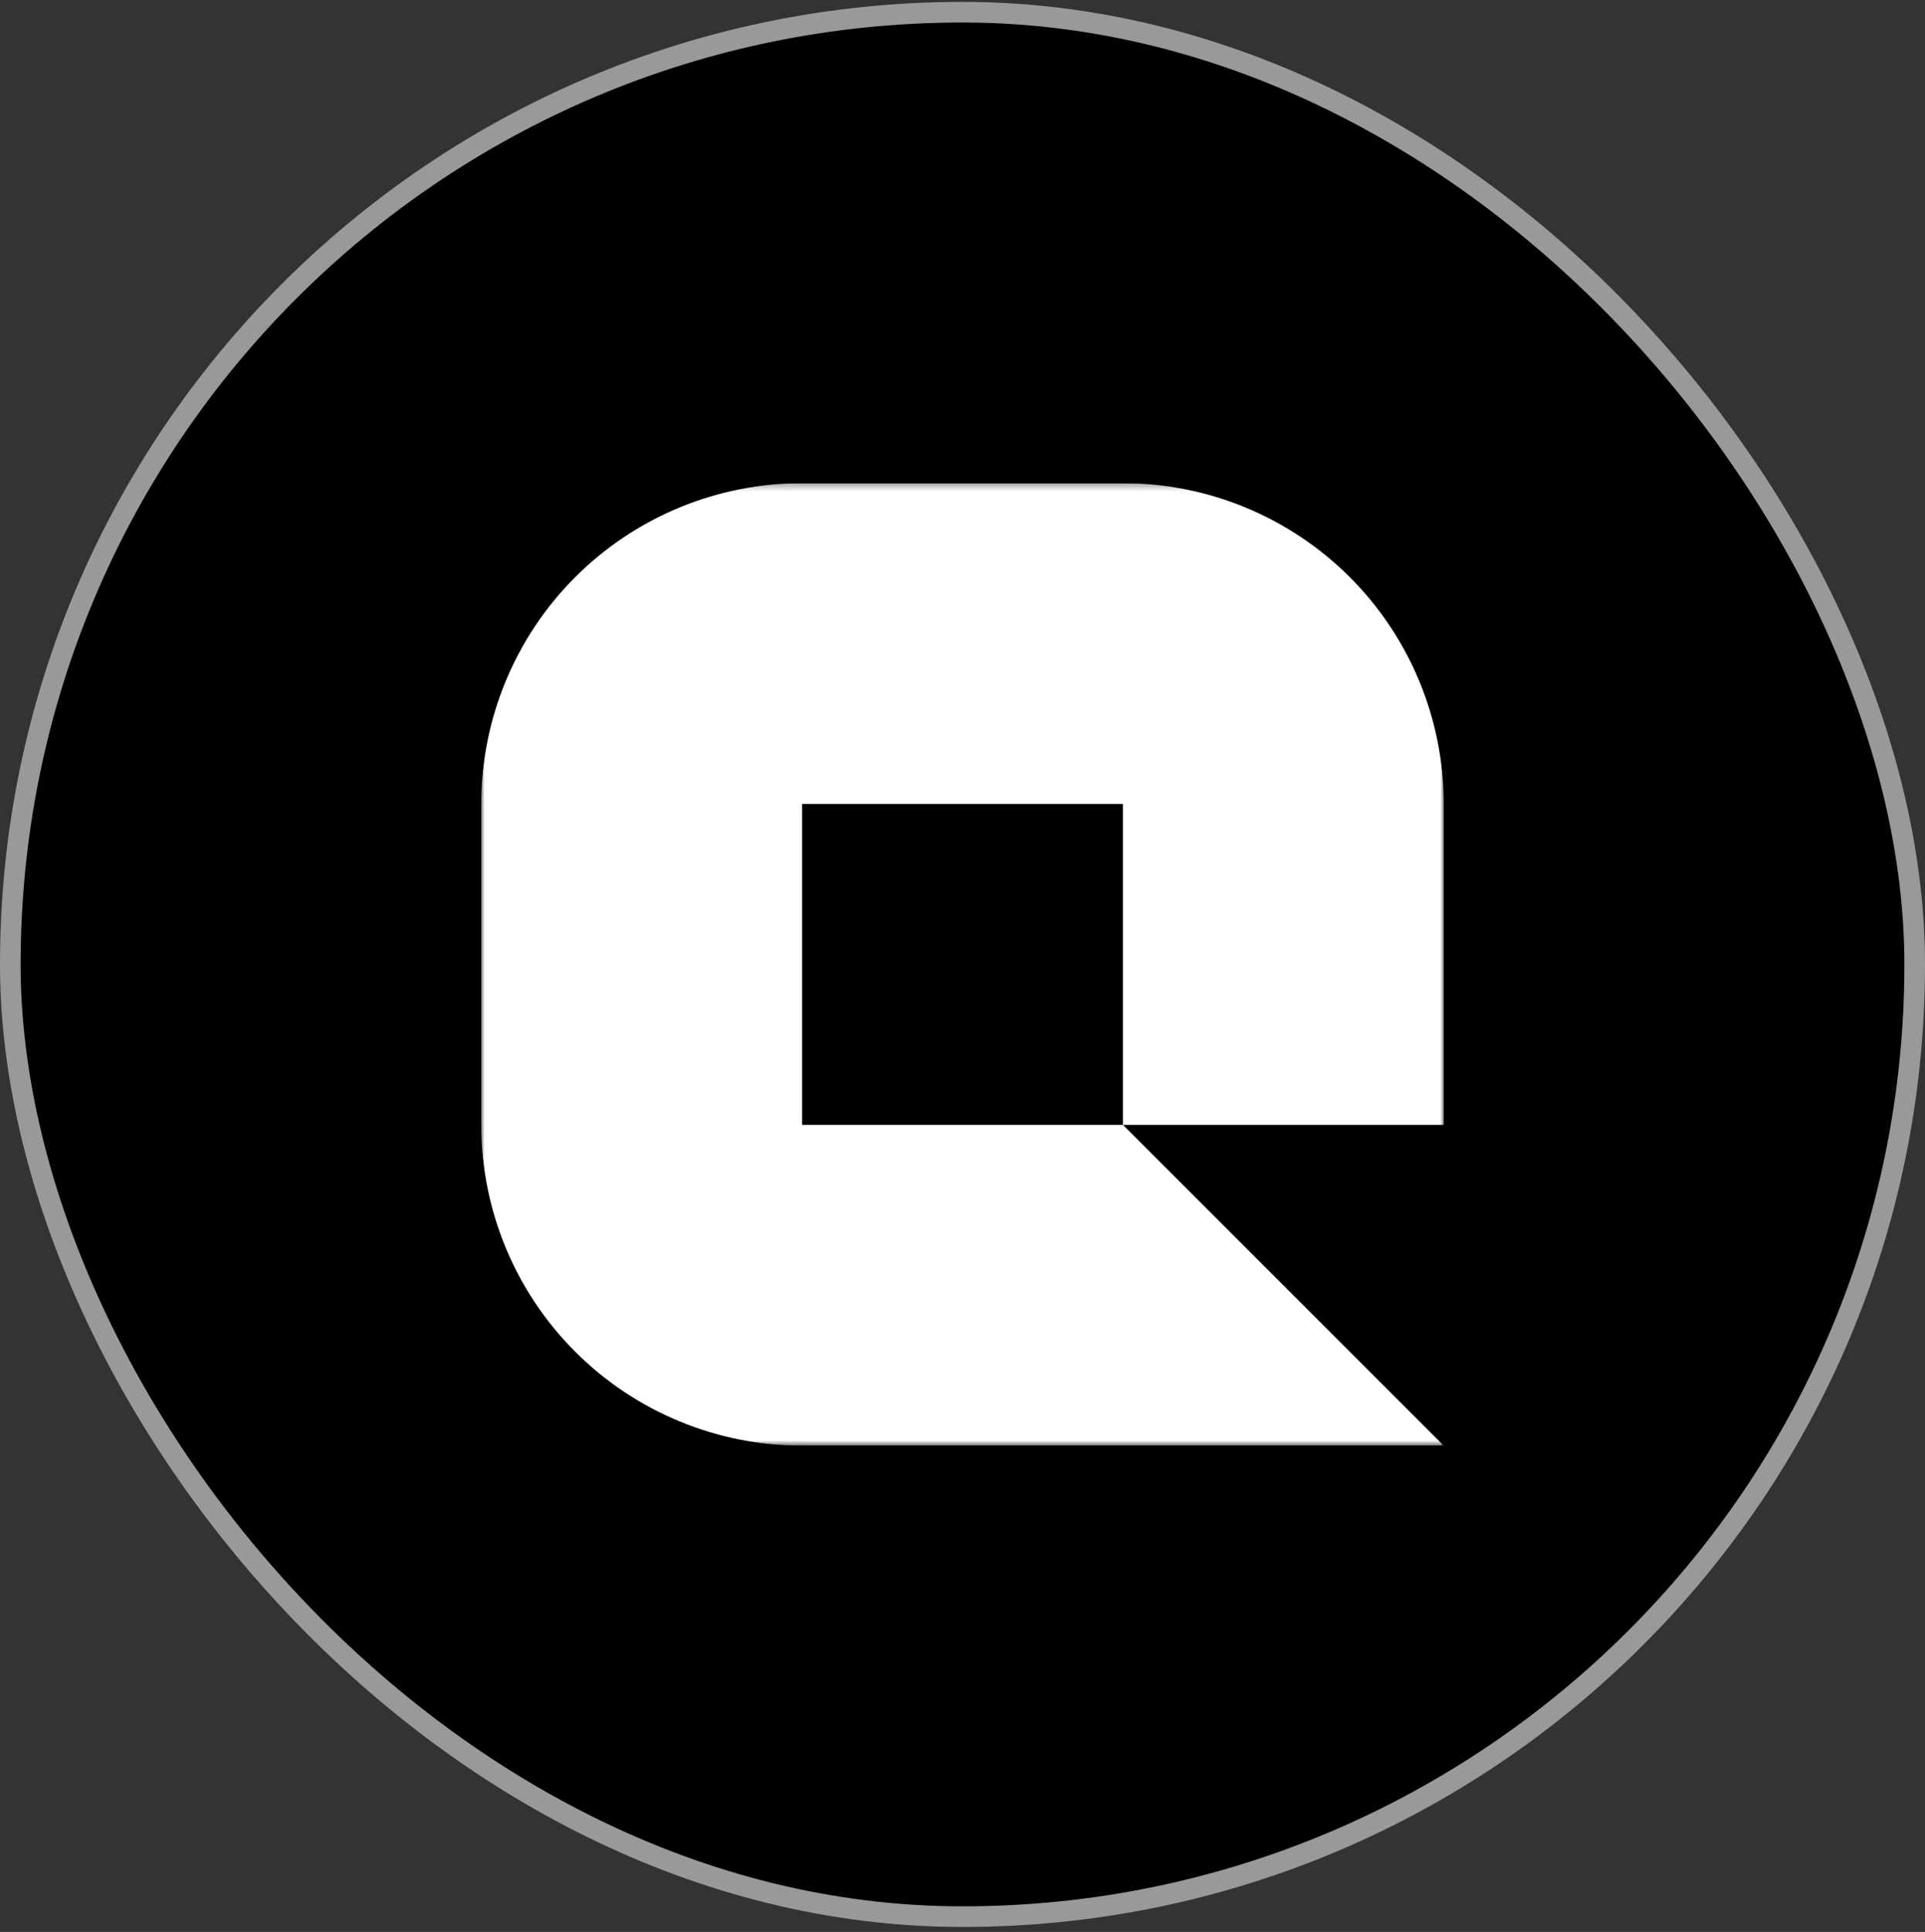 <svg width="280" height="281" viewBox="0 0 280 281" fill="none" xmlns="http://www.w3.org/2000/svg">
<rect x="0" y="0" width="280" height="281" fill="#333333" stroke="none"/>
<rect x="1.5" y="1.776" width="277" height="277" rx="138.5" fill="black"/>
<rect x="1.5" y="1.776" width="277" height="277" rx="138.5" stroke="#999999" stroke-width="3"/>
<g clip-path="url(#clip0_1338_2)">
<mask id="mask0_1338_2" style="mask-type:luminance" maskUnits="userSpaceOnUse" x="70" y="70" width="140" height="141">
<path d="M210 70.276H70V210.276H210V70.276Z" fill="white"/>
</mask>
<g mask="url(#mask0_1338_2)">
<path d="M116.667 210.276C104.29 210.276 92.42 205.359 83.668 196.607C74.917 187.856 70 175.986 70 163.609H163.333V210.276H116.667ZM163.333 210.276V163.609L210 210.276H163.333ZM163.333 163.609V116.942V70.276C175.71 70.276 187.58 75.192 196.332 83.944C205.083 92.696 210 104.566 210 116.942V163.609H163.333ZM70 163.609V116.942C70 104.566 74.917 92.696 83.668 83.944C92.42 75.192 104.29 70.276 116.667 70.276H163.333V116.942H116.667V163.609H70Z" fill="white"/>
</g>
</g>
<defs>
<clipPath id="clip0_1338_2">
<rect width="140" height="140" fill="white" transform="translate(70 70.276)"/>
</clipPath>
</defs>
</svg>
